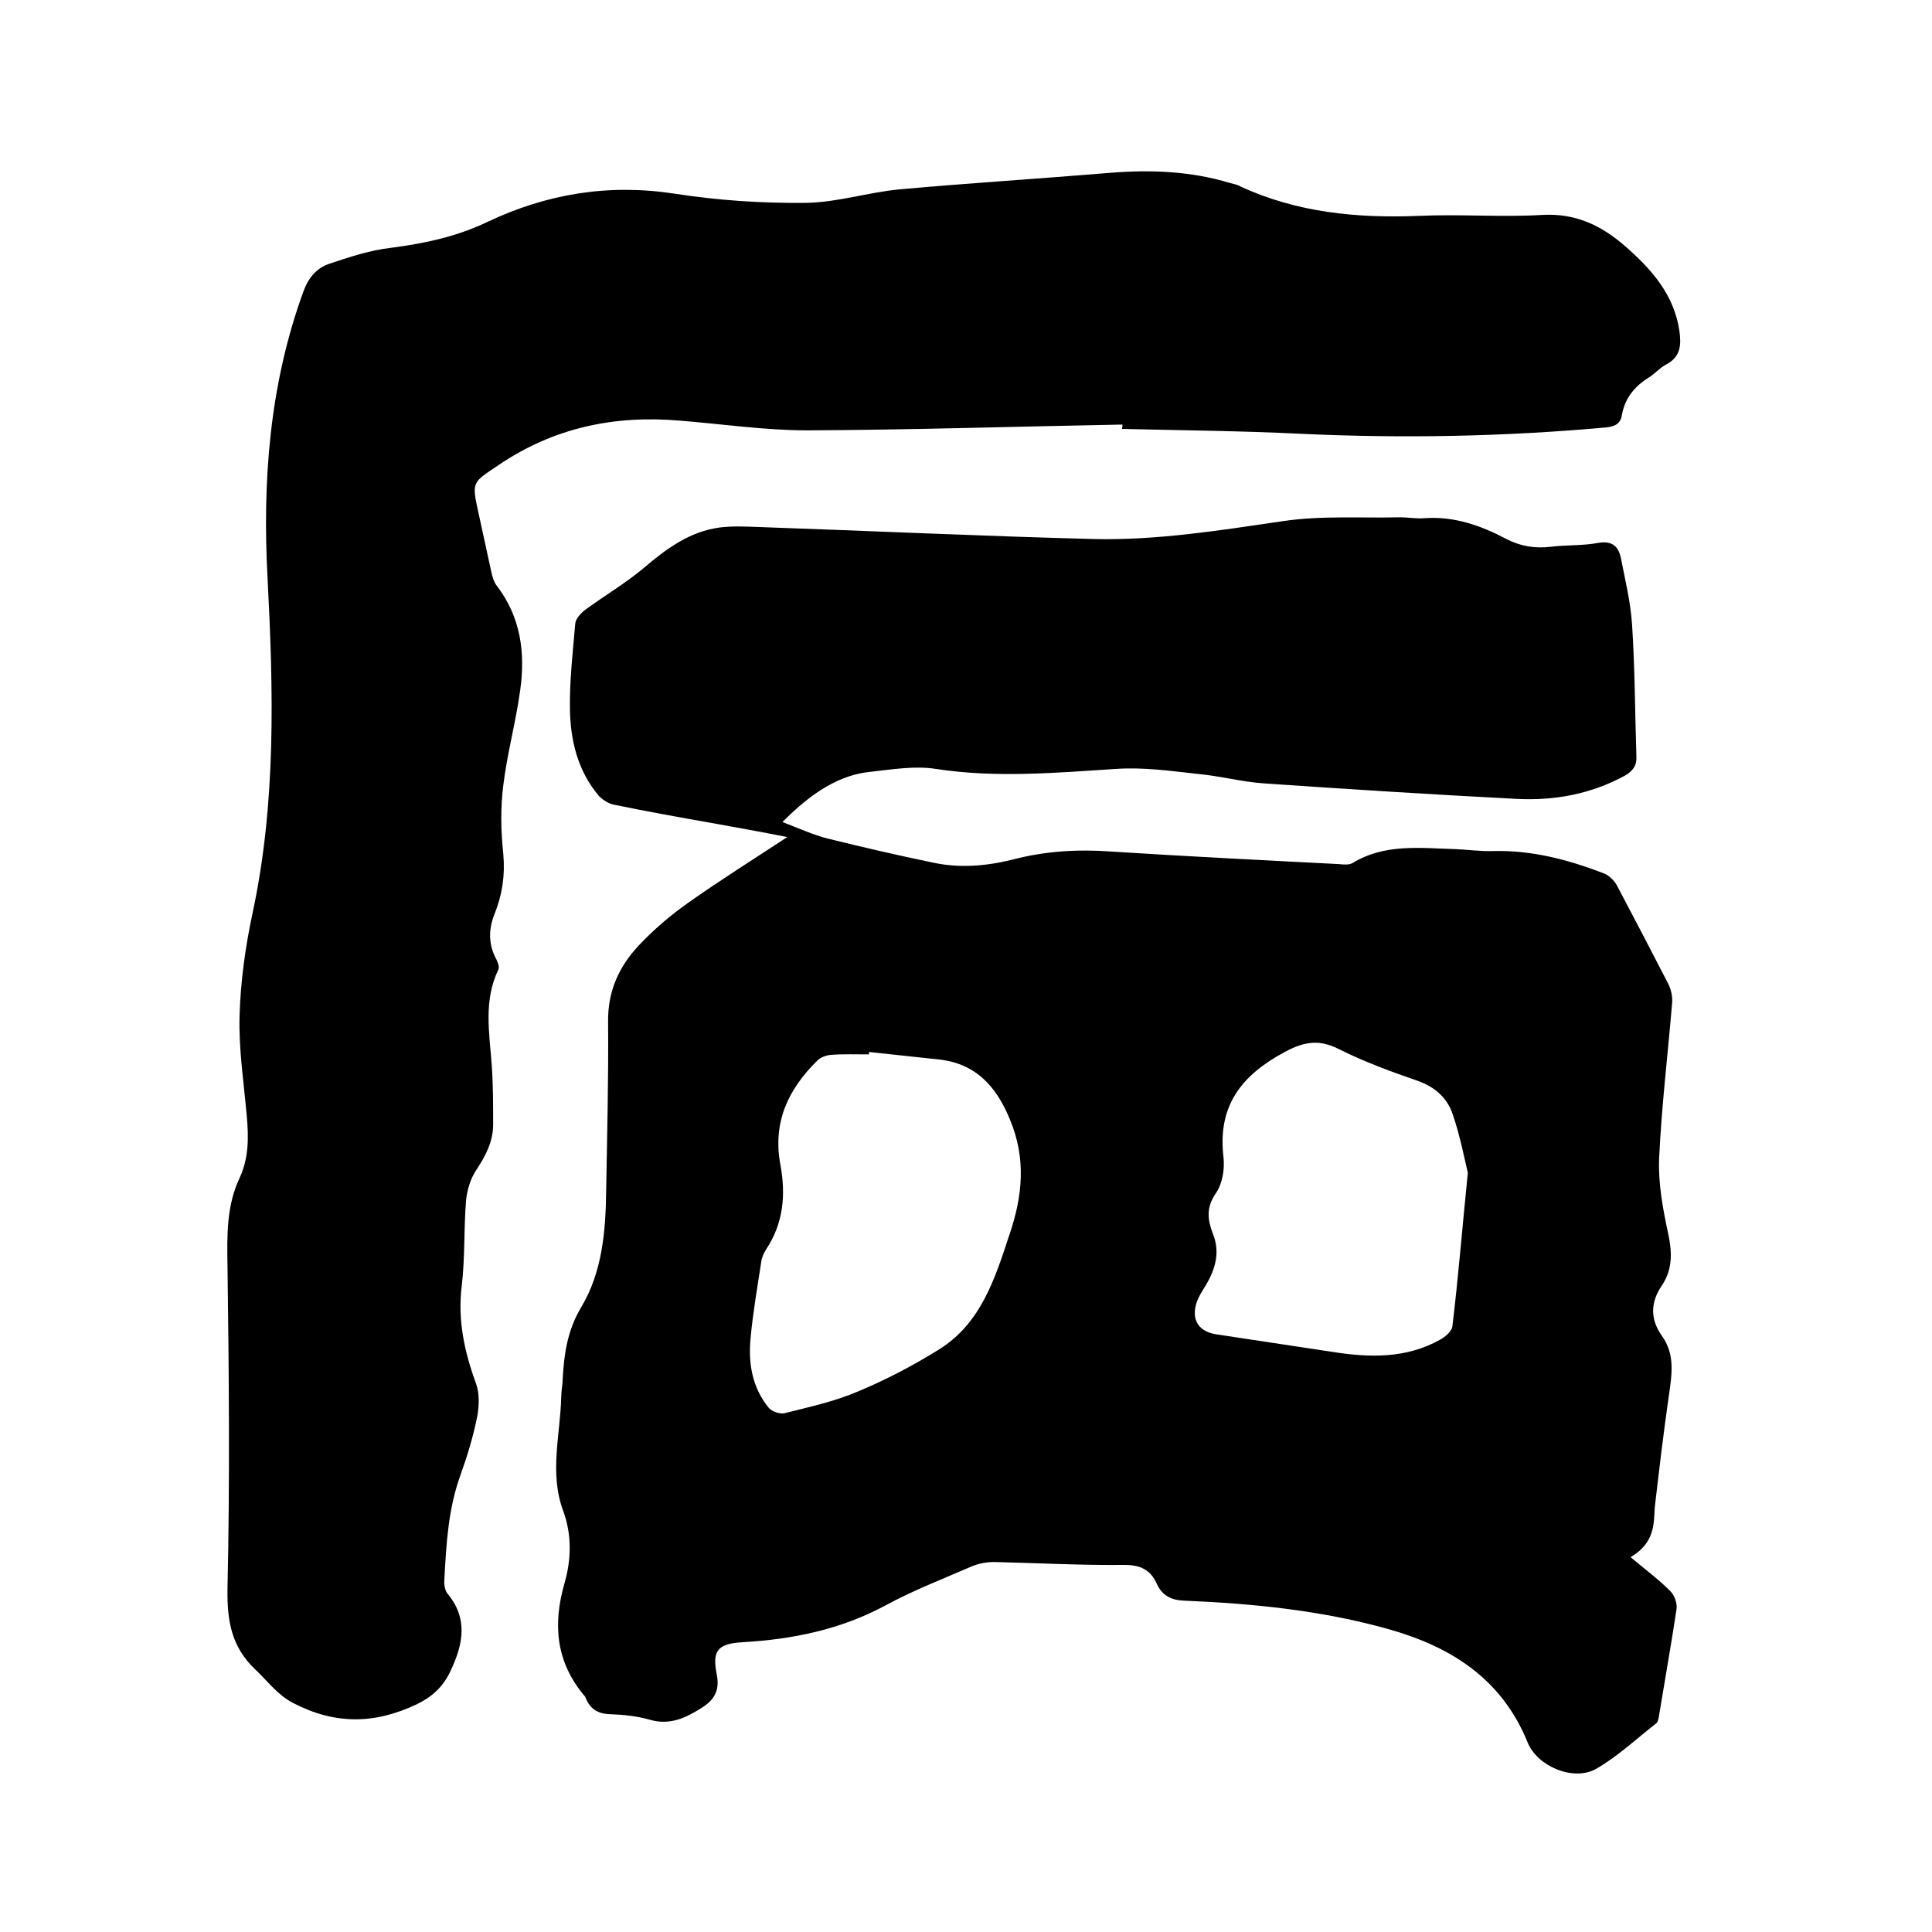 <svg enable-background="new 0 0 400 400" viewBox="0 0 400 400" xmlns="http://www.w3.org/2000/svg"><path d="m337.6 322.4c3.1 2.6 5.8 4.6 8.2 7 .9.9 1.5 2.6 1.3 3.8-1.1 7.3-2.4 14.6-3.6 21.9-.1.6-.2 1.4-.6 1.7-4.1 3.2-7.9 6.8-12.4 9.4-4.7 2.7-12.2-.5-14.2-5.4-5.3-13.1-15.7-19.8-28.8-23.5-13.9-3.9-28-5.3-42.3-5.9-2.8-.1-4.6-1.1-5.7-3.5-1.3-2.9-3.4-3.9-6.7-3.9-9 .1-18-.4-27-.6-1.5 0-3.2.3-4.6.9-6 2.6-12.2 5-17.9 8.1-9.3 5-19.2 7-29.5 7.6-5.2.3-6.4 1.7-5.4 6.7.7 3.5-.7 5.4-3.3 7-3.2 2-6.4 3.5-10.4 2.4-2.7-.8-5.6-1.1-8.5-1.2-2.6-.1-4.1-1.2-5-3.5 0-.1-.1-.2-.2-.3-5.9-7-6.6-14.8-4.1-23.4 1.4-4.9 1.5-10-.3-14.9-2.9-7.8-.6-15.7-.4-23.6 0-1.3.3-2.5.3-3.8.3-5.2 1-10 3.8-14.7 4.4-7.3 5.1-15.8 5.2-24.2.2-11.6.5-23.3.4-34.9-.1-6.3 2.2-11.4 6.3-15.8 3.1-3.3 6.6-6.3 10.3-8.9 6.5-4.6 13.2-8.8 20.5-13.6-5.6-1.1-10.6-2-15.6-2.9-6.8-1.2-13.5-2.4-20.3-3.8-1.1-.2-2.3-1-3.1-1.8-4.4-5.2-5.9-11.5-6-18-.1-5.9.6-11.8 1.1-17.7.1-1 1.1-2.1 2-2.8 4.1-3 8.5-5.6 12.3-8.8 4.7-4 9.5-7.5 15.7-8.3 2.5-.3 5.1-.2 7.6-.1 23.3.8 46.5 1.9 69.8 2.5 13.1.3 26.1-1.8 39.1-3.7 8-1.2 16.2-.6 24.3-.8 1.6 0 3.2.3 4.8.2 6.3-.5 11.9 1.5 17.2 4.3 2.9 1.5 5.9 2 9.2 1.6s6.6-.2 9.8-.8c3-.5 4.2.8 4.7 3.2.9 4.6 2 9.1 2.3 13.7.6 9.1.6 18.2.9 27.3.1 1.9-.7 3-2.4 4-7 3.8-14.5 5.2-22.4 4.8-17.4-.9-34.8-2-52.2-3.2-4.7-.3-9.4-1.6-14.1-2-5.5-.6-11.1-1.4-16.7-1-12.4.8-24.8 1.9-37.2 0-4.4-.7-9.1.1-13.6.6-6.2.6-12 4.1-18.2 10.4 3.2 1.2 6.2 2.6 9.3 3.4 7.3 1.8 14.6 3.5 21.9 5 5.6 1.2 11.2.7 16.7-.7 6.6-1.7 13.3-2.1 20.1-1.6 15.7 1 31.5 1.8 47.2 2.6.9.1 2.1.2 2.8-.2 6.7-4.1 14.1-3.1 21.3-2.9 2.6.1 5.3.5 7.9.4 8-.2 15.5 1.8 22.8 4.6 1.1.4 2.1 1.4 2.7 2.4 3.6 6.8 7.2 13.7 10.7 20.5.6 1.2.9 2.6.8 3.9-.9 10.8-2.2 21.5-2.7 32.3-.2 5.2.8 10.5 1.9 15.6.8 3.8.9 7.3-1.3 10.6-2.4 3.5-2.5 7 0 10.5 2.8 3.9 2 8.2 1.4 12.5-1.1 7.6-2 15.3-2.9 23-.2 3.5 0 7.3-5 10.3zm-157.7-104.6v.5c-2.6 0-5.3-.1-7.9.1-1 .1-2.1.5-2.8 1.2-6.1 6-9.3 12.9-7.6 21.7 1.1 6.1.6 12-3 17.4-.5.8-.9 1.7-1 2.6-.8 5.2-1.7 10.4-2.2 15.7-.5 5.2.3 10.2 3.7 14.4.6.8 2.3 1.4 3.3 1.2 5.1-1.3 10.3-2.4 15.2-4.5 5.8-2.4 11.5-5.4 16.8-8.7 8.7-5.4 11.6-14.7 14.6-23.8 2.7-7.9 3.5-15.7.1-23.8-2.9-7.1-7.3-11.8-15.2-12.5-4.8-.5-9.4-1-14-1.5zm124 25c-.7-2.9-1.6-7.6-3.1-12-1.1-3.4-3.6-5.7-7.2-7-5.5-1.9-11-3.9-16.2-6.5-5-2.6-8.4-1.3-13 1.4-8.3 4.9-12.2 11.2-11.1 20.8.3 2.5-.2 5.6-1.6 7.6-2 2.9-1.7 5.4-.6 8.3 1.6 3.9.5 7.4-1.5 10.8-.7 1.1-1.4 2.2-1.8 3.3-1.3 3.8.4 6.3 4.3 6.8 7.9 1.2 15.9 2.4 23.8 3.6 7.6 1.2 15.2 1.4 22.2-2.5 1.1-.6 2.5-1.8 2.6-2.8 1.2-9.9 2-19.9 3.2-31.8z"/><path d="m232.4 87.9c-21.8.4-43.5 1.1-65.3 1.2-8.7 0-17.5-1.3-26.2-2-13.6-1.2-26.2 1.4-37.7 9.2-5.3 3.6-5.6 3.3-4.2 9.6.9 4.1 1.8 8.3 2.7 12.4.2 1 .5 2.1 1.1 2.9 5 6.5 6 13.9 4.9 21.7-.9 6.6-2.7 13.1-3.5 19.7-.6 4.7-.5 9.5 0 14.2.4 4.4-.2 8.4-1.8 12.4-1.3 3.2-1.3 6.4.4 9.5.3.6.6 1.5.4 2-3.1 6.4-1.9 13-1.4 19.7.3 4.1.3 8.2.3 12.4 0 3.6-1.6 6.6-3.6 9.6-1.1 1.7-1.8 4-2 6.1-.5 5.9-.2 11.9-.9 17.7-.9 7.2.6 13.8 3 20.4.7 2 .6 4.5.2 6.7-.8 4-2 8-3.4 11.9-2.6 7.1-3 14.4-3.4 21.8-.1 1 .1 2.3.7 3 4.2 5.1 3.2 10.3.7 15.7-1.5 3.3-3.6 5.4-7 7.1-8.8 4.2-17 4.3-25.7-.2-3.4-1.8-5.3-4.6-7.9-7-4.9-4.7-5.8-10-5.7-16.7.5-22.3.3-44.6 0-67-.1-6.2-.2-12.3 2.5-18 1.9-4.1 1.9-8.4 1.5-12.7-.6-7-1.7-13.9-1.5-20.9.2-7.1 1.2-14.3 2.7-21.3 4.9-22.9 4.3-46 3.1-69.2-1.1-20.2.4-40.2 7.4-59.4 1-2.8 2.7-4.9 5.4-5.8 4.2-1.4 8.4-2.8 12.8-3.3 6.9-.9 13.5-2.3 19.8-5.3 12.4-5.9 25.2-8 38.9-5.9 9 1.4 18.1 2 27.2 1.9 6.5-.1 12.9-2.2 19.4-2.8 14.4-1.3 28.9-2.2 43.3-3.4 8.5-.7 16.9-.4 25.1 2.1.7.2 1.5.3 2.1.7 11.7 5.4 24.1 6.6 36.8 6.1 8.6-.4 17.2.3 25.7-.2 6.9-.4 12.3 2.2 17.2 6.5 5.4 4.7 10.1 10 11.2 17.5.4 2.9.3 5.4-2.8 7-1.3.7-2.3 1.9-3.6 2.7-2.9 1.8-4.9 4.3-5.5 7.7-.3 1.9-1.5 2.4-3.3 2.6-21.1 1.9-42.2 2.3-63.4 1.3-12.3-.6-24.5-.7-36.8-1 .1-.5.1-.7.1-.9z"/></svg>